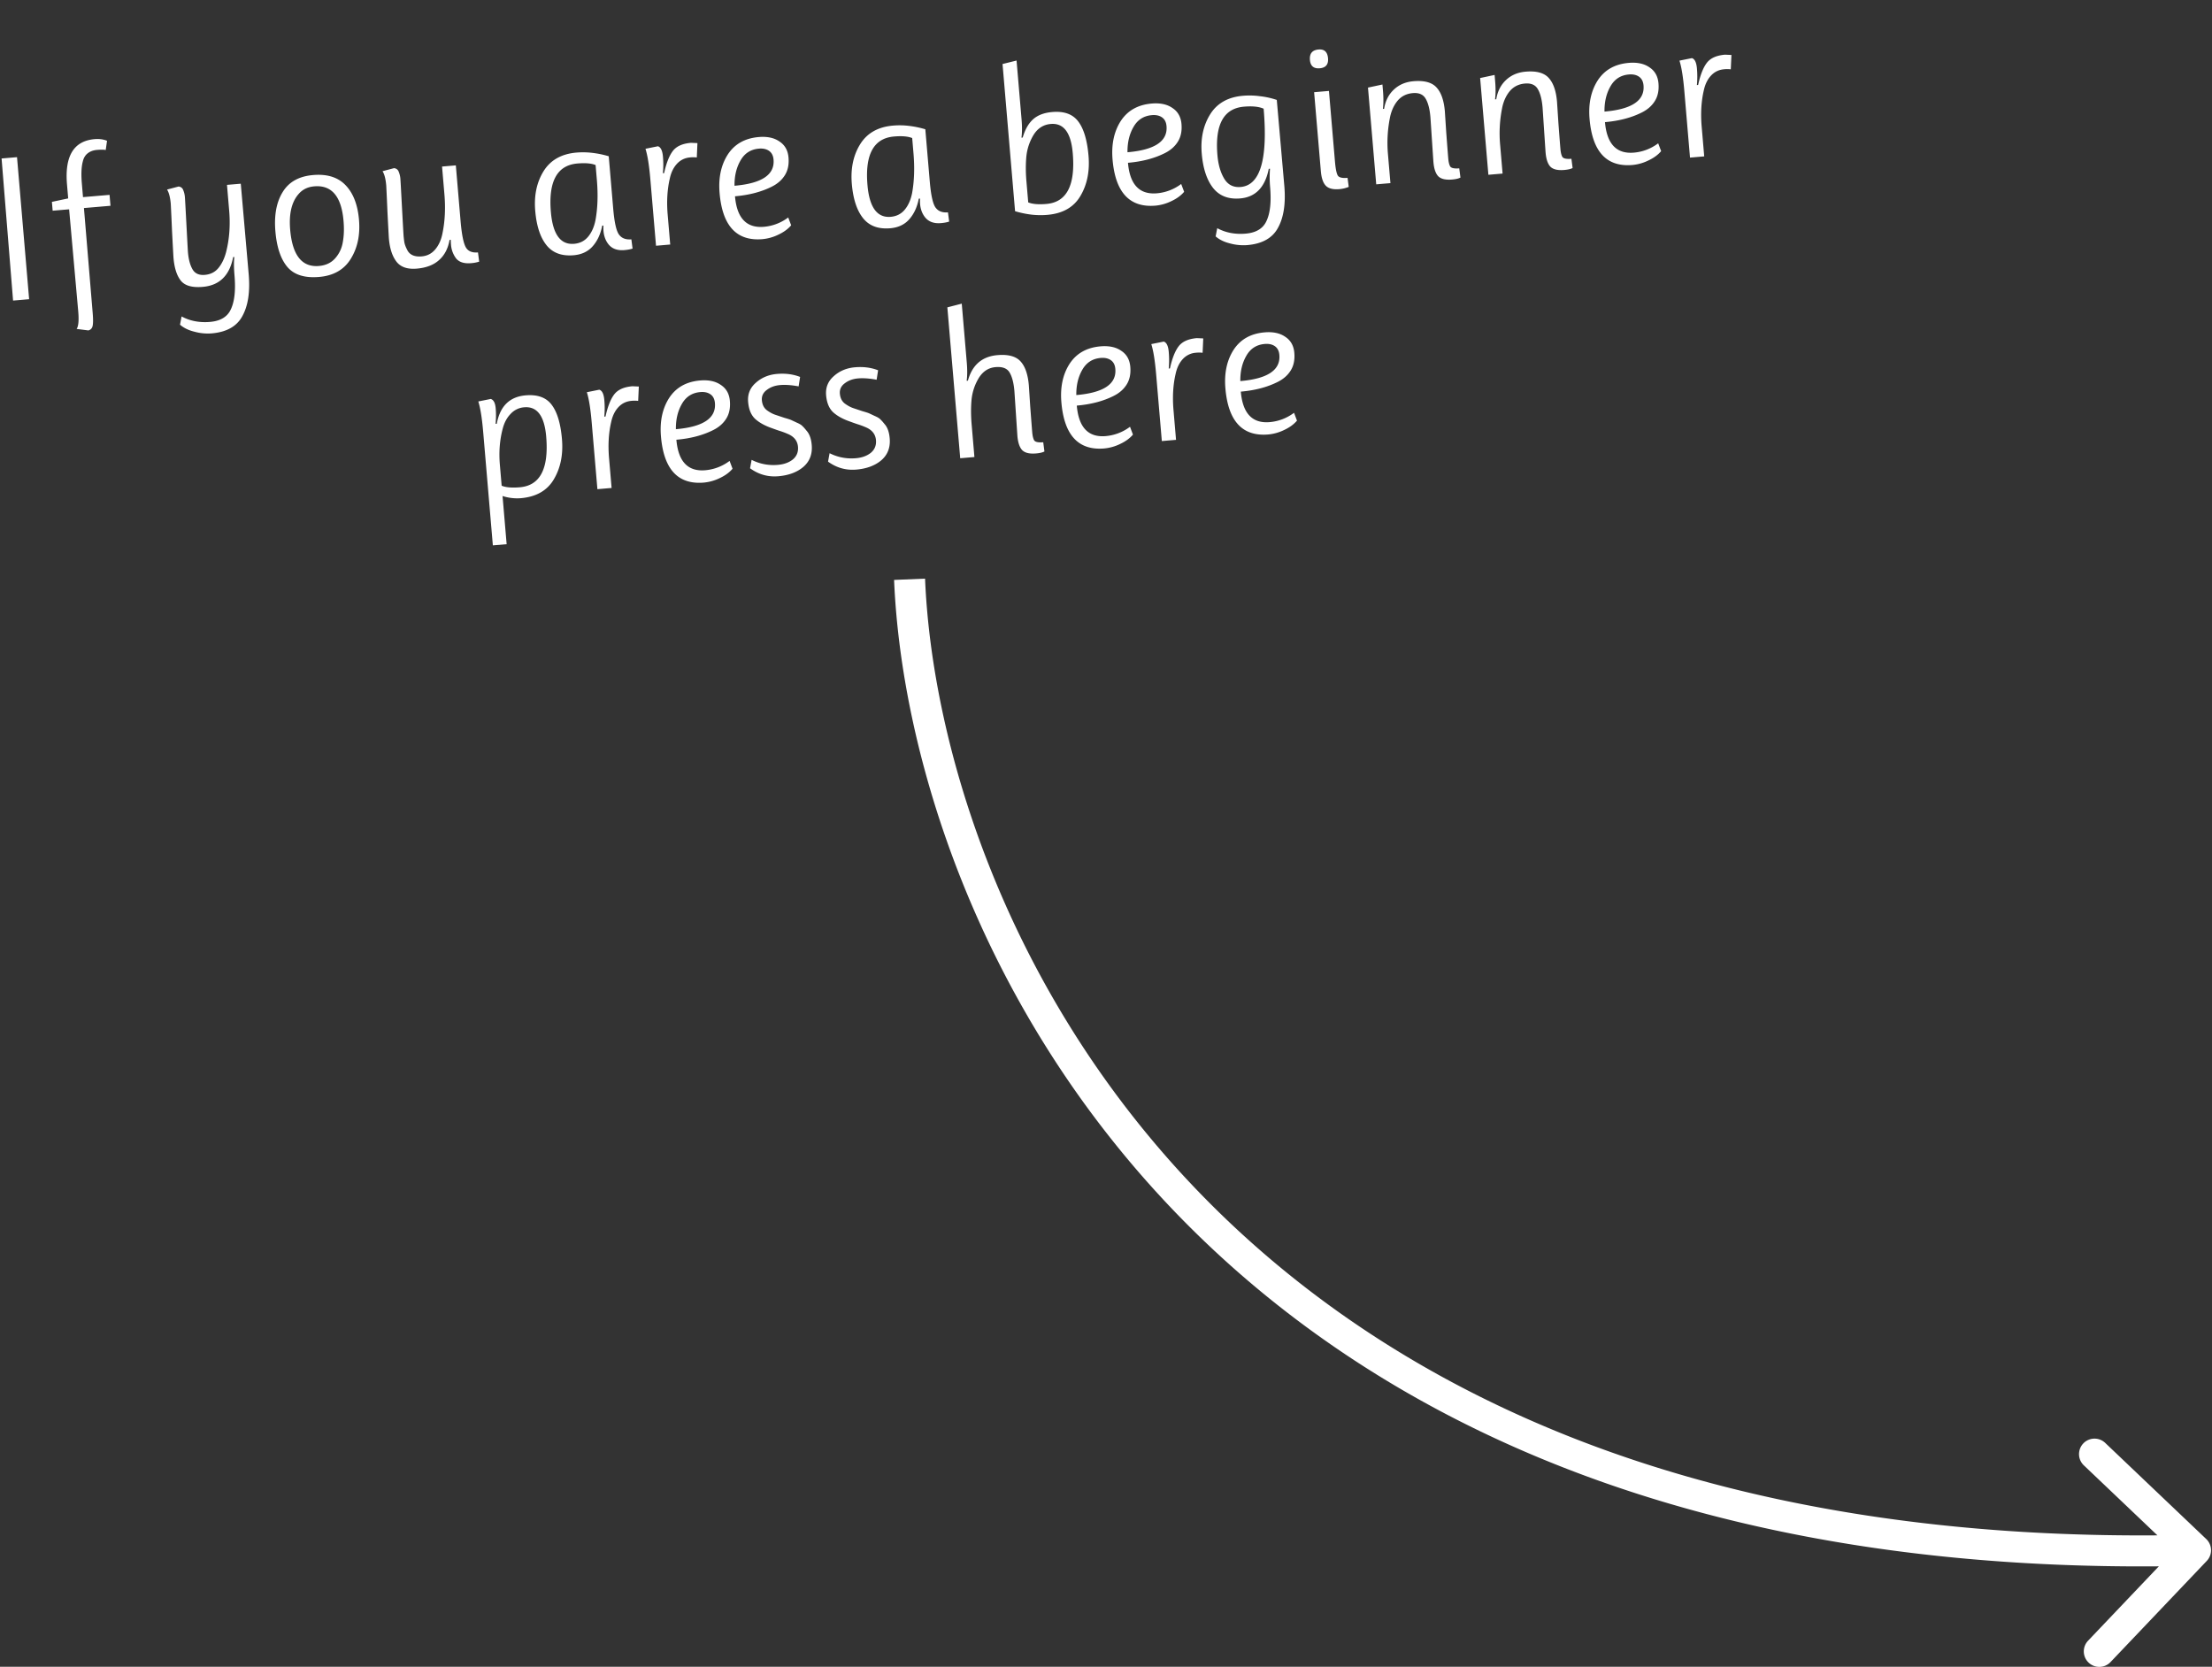 <svg width="215" height="162" fill="none" xmlns="http://www.w3.org/2000/svg"><rect width="100%" height="100%" fill="#333333" stroke="none"/><path d="M214.491 151.713a1.506 1.506 0 0 0-.053-2.129l-9.819-9.342a1.505 1.505 0 1 0-2.076 2.182l8.728 8.304-8.304 8.728a1.506 1.506 0 1 0 2.182 2.076l9.342-9.819ZM86.903 56.365c.683 16.548 7.854 41.107 27.122 61.242 19.313 20.181 50.654 35.787 99.412 34.573l-.074-3.011c-48.023 1.196-78.508-14.153-97.162-33.645-18.698-19.538-25.632-43.37-26.288-59.283l-3.01.124ZM1.654 15.274 2.831 29.08l-1.56.133-1.117-13.81 1.5-.128Zm3.464 5.206-.073-.86 1.583-.336-.116-1.36c-.235-2.762.66-4.229 2.688-4.401.44-.038.841.015 1.203.16l-.126.896c-.19-.037-.473-.04-.847-.008-.373.032-.68.145-.918.34-.226.18-.38.436-.458.765-.144.523-.177 1.244-.098 2.164l.112 1.32 2.581-.22.09 1.061-2.58.22.85 10.205c.047.56.048.963.002 1.21-.045.258-.186.418-.423.479l-1.14-.145c.18-.257.231-.826.156-1.706l-.886-9.92-1.6.136Zm11.481-.656c-.055-.64-.175-1.107-.362-1.4l1.124-.297c.231.034.382.155.454.364.085.208.137.425.156.652.014.16.065 1.07.152 2.728.088 1.658.136 2.534.144 2.627.06.707.208 1.266.445 1.675.236.41.634.591 1.195.543.56-.047 1.004-.273 1.332-.678.329-.404.574-.915.736-1.533.322-1.264.422-2.609.3-4.036l-.212-2.501 1.34-.114.77 8.8c.145 1.695-.056 3.042-.602 4.042-.532 1.013-1.531 1.582-2.998 1.707a4.878 4.878 0 0 1-1.666-.16c-.576-.14-1.046-.368-1.41-.686l.154-.8c.817.441 1.74.618 2.766.53 1.04-.088 1.723-.516 2.047-1.282.339-.755.449-1.832.33-3.232-.067-.774-.07-1.372-.013-1.793l-.12.01c-.344 1.79-1.33 2.754-2.957 2.892-1.027.088-1.736-.114-2.128-.604-.39-.49-.628-1.23-.712-2.217-.01-.106-.057-.982-.144-2.627a255.796 255.796 0 0 0-.121-2.61Zm14.404 6.027c.667-.057 1.197-.31 1.588-.76.392-.45.636-.975.732-1.574.11-.6.133-1.28.068-2.041-.203-2.387-1.152-3.509-2.846-3.364-.627.053-1.13.297-1.51.733-.686.77-.963 1.93-.831 3.476.212 2.494 1.145 3.671 2.8 3.53Zm3.89-4.483c.126 1.467-.143 2.733-.804 3.797-.65 1.05-1.675 1.634-3.075 1.753-1.387.118-2.408-.198-3.063-.948-.657-.763-1.051-1.925-1.184-3.486-.133-1.56.101-2.83.703-3.808.6-.992 1.588-1.546 2.961-1.663 1.374-.117 2.43.216 3.169 1 .737.77 1.168 1.888 1.294 3.355Zm2.649-3.329c-.054-.64-.175-1.107-.36-1.4l1.123-.297c.23.034.382.155.454.364.085.208.137.425.156.652.014.16.066 1.082.155 2.767.09 1.672.142 2.601.157 2.788.016.187.041.4.075.639.046.224.133.459.261.703.232.504.707.726 1.427.664.534-.045.971-.27 1.313-.676.354-.42.59-.95.71-1.592.238-1.162.299-2.417.184-3.764l-.23-2.7 1.34-.115.465 5.462c.102 1.187.258 2 .47 2.438.211.426.617.613 1.217.561l.117.897a3.377 3.377 0 0 1-.794.149c-.666.056-1.15-.097-1.45-.461a2.532 2.532 0 0 1-.497-1.348 5.568 5.568 0 0 1-.02-.462l-.12.01c-.144.832-.484 1.486-1.021 1.961-.524.475-1.246.752-2.166.83-.908.077-1.565-.149-1.973-.678-.408-.53-.653-1.281-.736-2.255-.01-.12-.057-.983-.14-2.588a235.87 235.87 0 0 0-.117-2.55Zm20.473-.536-.125-1.46c-.404-.168-.992-.218-1.766-.152-1.974.168-2.834 1.74-2.58 4.714.185 2.174.938 3.204 2.258 3.092.56-.048 1.011-.274 1.353-.68.353-.42.596-.964.727-1.634.21-1.16.254-2.453.133-3.88Zm-2.26 7.306c-1.16.099-2.04-.229-2.642-.984-.602-.755-.966-1.866-1.09-3.333-.127-1.48.14-2.759.8-3.836.673-1.092 1.743-1.7 3.21-1.826a7.48 7.48 0 0 1 1.555.03 9.248 9.248 0 0 1 1.58.328l.433 5.082c.116 1.36.309 2.21.58 2.55.257.34.653.488 1.186.443l.117.897c-.209.071-.473.12-.794.148-.706.06-1.234-.143-1.583-.61-.258-.342-.407-.759-.45-1.252a3.708 3.708 0 0 1-.004-.524l-.12.01c-.158.82-.47 1.492-.936 2.015-.454.509-1.068.796-1.841.862Zm8.191-10.593c.276.084.439.42.49 1.007a8.645 8.645 0 0 1-.005 1.612l.12-.01c.213-.972.495-1.688.845-2.148.35-.46.94-.725 1.766-.795l.627.027-.062 1.396a2.905 2.905 0 0 0-.645-.006c-.52.045-.953.256-1.297.635-.331.364-.56.84-.684 1.428-.246 1.056-.314 2.224-.205 3.504l.247 2.901-1.38.118-.551-6.462c-.115-1.347-.273-2.335-.474-2.963l1.208-.244Zm11.24 1.299c-.033-.387-.178-.67-.435-.85-.257-.179-.586-.252-.986-.218-.8.069-1.399.456-1.795 1.161-.398.692-.59 1.508-.578 2.447 2.654-.226 3.92-1.073 3.794-2.54Zm-1.074 7.73c-2.508.213-3.898-1.28-4.17-4.482-.126-1.467.138-2.712.79-3.735.664-1.024 1.67-1.593 3.017-1.708.827-.07 1.498.074 2.012.433.527.345.82.864.879 1.558.058.68-.061 1.254-.357 1.723-.284.454-.696.818-1.237 1.093-1.017.516-2.22.834-3.607.952.181 2.12 1.118 3.109 2.812 2.965a4.568 4.568 0 0 0 2.361-.907l.287.761c-.305.362-.722.666-1.252.913a4.444 4.444 0 0 1-1.535.433Zm14.674-8.365-.124-1.46c-.404-.168-.993-.218-1.766-.152-1.974.168-2.835 1.74-2.581 4.713.185 2.174.938 3.205 2.259 3.093.56-.048 1.01-.275 1.352-.68.354-.42.597-.964.728-1.634.21-1.16.254-2.453.132-3.88Zm-2.259 7.306c-1.16.099-2.041-.229-2.643-.984-.602-.755-.965-1.866-1.09-3.333-.126-1.48.141-2.76.802-3.836.672-1.092 1.742-1.7 3.21-1.826a7.48 7.48 0 0 1 1.553.029c.53.062 1.056.172 1.58.329l.433 5.082c.116 1.36.31 2.21.58 2.55.258.34.653.488 1.187.443l.117.896c-.21.072-.474.121-.794.149-.707.06-1.235-.144-1.583-.61-.258-.342-.408-.759-.45-1.252a3.708 3.708 0 0 1-.004-.524l-.12.01c-.159.82-.47 1.491-.937 2.015-.453.509-1.067.796-1.84.862Zm13.237-4.574.176 2.06c.404.167.993.218 1.766.152 1.974-.168 2.828-1.813 2.562-4.934-.17-2-.883-2.947-2.136-2.84-.707.06-1.262.41-1.664 1.048a5.022 5.022 0 0 0-.708 2.096c-.071.745-.07 1.55.004 2.418Zm-.473-6.026c.06.707.058 1.305-.008 1.794l.12-.01c.228-.785.567-1.378 1.017-1.78.449-.4 1.068-.634 1.855-.701 1.16-.1 2.006.212 2.538.932.53.707.859 1.814.988 3.321.128 1.508-.136 2.813-.795 3.917-.646 1.09-1.716 1.698-3.209 1.825a7.784 7.784 0 0 1-1.575-.027 9.464 9.464 0 0 1-1.56-.33L97.444 6.222l1.362-.338.486 5.702Zm14.091.674c-.033-.388-.178-.67-.435-.85-.257-.18-.586-.253-.986-.219-.8.069-1.399.455-1.795 1.161-.398.692-.591 1.508-.578 2.447 2.654-.226 3.919-1.073 3.794-2.54Zm-1.074 7.728c-2.508.214-3.898-1.28-4.171-4.48-.125-1.468.139-2.713.79-3.736.665-1.024 1.671-1.593 3.018-1.708.827-.07 1.498.074 2.012.433.527.345.82.864.879 1.558.058.68-.061 1.254-.357 1.723-.284.454-.696.818-1.237 1.093-1.017.516-2.22.834-3.607.952.181 2.12 1.118 3.109 2.812 2.965a4.565 4.565 0 0 0 2.361-.907l.287.761c-.305.362-.722.667-1.252.913a4.449 4.449 0 0 1-1.535.433Zm11.144-1.796a10.985 10.985 0 0 1-.012-1.793l-.12.01c-.358 1.791-1.283 2.75-2.777 2.877-1.134.097-2.009-.238-2.625-1.005-.617-.78-.988-1.897-1.112-3.351-.124-1.454.144-2.72.805-3.797.673-1.092 1.743-1.7 3.21-1.825a7.388 7.388 0 0 1 1.636.042c.555.06 1.103.18 1.643.363l.733 8.361c.144 1.694-.057 3.041-.603 4.042-.532 1.012-1.531 1.581-2.998 1.706a4.879 4.879 0 0 1-1.666-.16c-.576-.139-1.046-.368-1.409-.686l.154-.799c.816.44 1.738.618 2.765.53 1.041-.089 1.723-.516 2.047-1.283.339-.754.449-1.832.329-3.232Zm-2.863-.018c1.907-.162 2.652-2.698 2.233-7.606-.447-.204-1.084-.27-1.911-.2-1.974.168-2.834 1.74-2.581 4.714.079.92.298 1.68.658 2.281.361.601.894.871 1.601.811Zm9.595.21c-.613.052-1.053-.058-1.318-.331-.265-.273-.426-.743-.483-1.41l-.655-7.682 1.441-.123.585 6.862c.06.707.153 1.163.278 1.367.123.19.439.265.945.221l.115.877a3.15 3.15 0 0 1-.908.219Zm-2.863-12.552c-.054-.627.226-.967.84-1.02.56-.047.866.236.918.85.052.6-.216.925-.803.975-.587.05-.905-.219-.955-.805Zm7.097 2.961c.06.707.058 1.305-.008 1.795l.12-.01c.123-.763.433-1.381.93-1.853.509-.487 1.151-.763 1.924-.83 1.054-.09 1.804.116 2.249.615.445.486.712 1.256.802 2.31l.134 2.044c.099 1.321.164 2.162.195 2.522.03.36.093.624.188.79.108.166.402.228.882.187l.117.897c-.18.096-.45.16-.81.19-.64.055-1.093-.055-1.358-.328-.252-.274-.405-.731-.459-1.371-.003-.027-.051-.748-.145-2.164a670.598 670.598 0 0 0-.147-2.204c-.066-.774-.217-1.366-.454-1.775-.237-.423-.656-.61-1.256-.558-.587.05-1.065.279-1.433.686-.355.406-.607.918-.756 1.536a12.484 12.484 0 0 0-.225 3.747l.238 2.78-1.381.118-.801-9.403 1.405-.3.049.58Zm10.902-.929c.06.707.058 1.305-.008 1.794l.12-.01c.123-.763.433-1.38.93-1.853.509-.486 1.151-.763 1.924-.829 1.054-.09 1.804.115 2.249.615.445.486.712 1.256.802 2.31l.134 2.043c.099 1.322.164 2.163.195 2.523.03.36.093.623.188.79.108.165.402.228.882.187l.117.897c-.18.096-.45.159-.81.19-.64.054-1.093-.055-1.358-.328-.252-.274-.405-.731-.459-1.372-.003-.026-.051-.748-.145-2.164-.093-1.416-.143-2.15-.147-2.204-.066-.773-.217-1.365-.454-1.775-.237-.423-.656-.609-1.256-.558-.587.05-1.065.28-1.433.687-.355.406-.607.918-.756 1.535a12.484 12.484 0 0 0-.225 3.747l.237 2.781-1.38.118-.802-9.403 1.406-.301.049.58Zm14.425.443c-.033-.387-.178-.67-.435-.85-.258-.18-.586-.252-.986-.218-.801.068-1.399.455-1.796 1.16-.397.693-.59 1.509-.577 2.448 2.654-.226 3.919-1.073 3.794-2.54Zm-1.075 7.73c-2.507.213-3.897-1.28-4.17-4.482-.125-1.467.138-2.712.79-3.735.665-1.024 1.671-1.593 3.018-1.708.827-.07 1.498.074 2.012.433.526.345.819.864.878 1.558.058.68-.061 1.254-.357 1.723-.283.454-.696.818-1.236 1.093-1.018.516-2.22.834-3.607.952.181 2.12 1.118 3.109 2.812 2.964a4.565 4.565 0 0 0 2.361-.906l.287.761c-.305.362-.723.666-1.253.913a4.443 4.443 0 0 1-1.535.433Zm5.778-10.387c.275.083.438.419.488 1.005a8.664 8.664 0 0 1-.003 1.613l.12-.01c.213-.972.494-1.688.845-2.148.35-.46.939-.725 1.766-.795l.627.027-.063 1.396a2.908 2.908 0 0 0-.645-.006c-.52.044-.952.256-1.296.635-.332.364-.56.84-.685 1.428-.245 1.056-.314 2.223-.205 3.504l.248 2.9-1.381.119-.551-6.463c-.115-1.347-.273-2.334-.474-2.962l1.209-.244ZM47.699 38.776c.275.084.435.386.48.906a8.133 8.133 0 0 1-.012 1.513l.12-.01c.311-1.707 1.247-2.626 2.807-2.759 1.16-.099 2.007.212 2.538.932.531.708.86 1.815.989 3.322.128 1.507-.137 2.813-.795 3.916-.646 1.09-1.716 1.699-3.21 1.826a4.589 4.589 0 0 1-1.77-.212l.398 4.682-1.34.114-.94-11.024c-.115-1.347-.273-2.334-.474-2.962l1.209-.244Zm.885 6.373.176 2.06c.404.168.993.218 1.766.152 1.974-.168 2.828-1.812 2.562-4.933-.17-2.001-.883-2.948-2.136-2.841a1.98 1.98 0 0 0-1.316.636c-.359.366-.614.838-.767 1.416-.295 1.1-.39 2.27-.285 3.51Zm9.665-7.272c.276.084.439.419.489 1.006a8.644 8.644 0 0 1-.004 1.612l.12-.01c.213-.972.494-1.688.845-2.148.35-.46.939-.725 1.766-.795l.627.027-.063 1.396a2.912 2.912 0 0 0-.645-.005c-.52.044-.952.255-1.296.634-.332.364-.56.84-.684 1.429-.246 1.055-.315 2.223-.206 3.503l.248 2.901-1.38.118-.552-6.462c-.114-1.347-.272-2.335-.474-2.962l1.209-.244Zm11.24 1.298c-.033-.386-.178-.67-.436-.85-.257-.179-.585-.251-.986-.217-.8.068-1.398.455-1.795 1.16-.398.693-.59 1.508-.577 2.448 2.654-.227 3.919-1.073 3.794-2.54Zm-1.075 7.73c-2.507.213-3.897-1.28-4.17-4.481-.125-1.467.138-2.712.79-3.735.665-1.024 1.67-1.594 3.018-1.709.827-.07 1.497.074 2.012.434.526.344.82.863.878 1.557.058.68-.06 1.255-.357 1.723-.283.454-.696.819-1.237 1.093-1.017.517-2.22.834-3.606.952.18 2.121 1.118 3.11 2.812 2.965a4.568 4.568 0 0 0 2.36-.907l.287.762c-.305.362-.722.666-1.252.913a4.447 4.447 0 0 1-1.535.433Zm7.201-1.723c.587-.05 1.07-.225 1.447-.526.376-.314.542-.725.5-1.231-.046-.534-.335-.932-.868-1.196a7.532 7.532 0 0 0-.958-.362 23.99 23.99 0 0 1-.686-.243c-.692-.237-1.242-.54-1.65-.908-.394-.37-.622-.92-.684-1.654-.064-.747.185-1.366.748-1.858.562-.504 1.25-.791 2.063-.86.813-.07 1.56.027 2.241.292l-.143.919c-.683-.13-1.284-.173-1.804-.128-.507.043-.937.2-1.29.472-.354.259-.514.595-.478 1.008.035.414.19.73.463.948.273.205.548.357.825.454l.913.305c.33.093.544.162.642.207.098.046.28.13.546.256.265.112.449.224.552.336.117.11.25.26.401.45.282.311.45.774.502 1.387.075.88-.194 1.589-.807 2.124-.614.523-1.427.828-2.441.914-1 .085-1.916-.173-2.746-.774l.152-.819c.8.402 1.653.565 2.56.487Zm7.581-.646c.587-.05 1.069-.225 1.446-.526.376-.314.543-.725.5-1.232-.046-.533-.335-.932-.868-1.195a7.532 7.532 0 0 0-.958-.362 23.99 23.99 0 0 1-.686-.244c-.691-.236-1.241-.539-1.649-.907-.394-.37-.622-.921-.685-1.654-.064-.747.186-1.367.749-1.858.561-.505 1.249-.791 2.062-.86.814-.07 1.561.027 2.242.292l-.143.919c-.683-.13-1.285-.173-1.805-.129-.507.044-.936.201-1.29.473-.354.259-.513.595-.478 1.008.035.414.19.73.464.948.273.205.547.356.824.454l.913.305c.33.093.545.162.642.207.098.045.28.13.546.256.265.112.45.224.553.336.117.11.25.26.4.449.283.312.45.775.502 1.388.075.88-.194 1.589-.806 2.124-.614.523-1.428.827-2.441.914-1 .085-1.916-.173-2.746-.774l.151-.819c.8.402 1.654.565 2.56.487Zm10.77-9.321c.06.707.057 1.305-.009 1.794l.12-.01c.421-1.527 1.378-2.355 2.872-2.482 1.054-.09 1.803.115 2.25.615.444.486.71 1.256.8 2.31.004.04.049.72.134 2.043.1 1.322.165 2.163.195 2.523.031.36.094.623.189.79.108.165.402.227.882.186l.117.897c-.18.096-.45.16-.81.19-.64.055-1.093-.054-1.358-.327-.252-.274-.405-.731-.46-1.372l-.144-2.164-.147-2.204c-.066-.773-.218-1.365-.454-1.775-.238-.423-.697-.605-1.377-.547-.68.057-1.221.406-1.624 1.045a5.023 5.023 0 0 0-.708 2.095c-.07.745-.069 1.551.005 2.418l.271 3.181-1.38.118-1.25-14.665 1.4-.361.486 5.702Zm14.441.643c-.033-.387-.178-.67-.435-.85-.257-.18-.586-.252-.986-.218-.8.068-1.398.455-1.795 1.16-.398.693-.59 1.509-.577 2.448 2.654-.226 3.918-1.073 3.793-2.54Zm-1.074 7.73c-2.507.213-3.897-1.28-4.17-4.482-.125-1.467.138-2.712.79-3.735.665-1.024 1.671-1.593 3.018-1.708.827-.07 1.497.074 2.012.433.526.345.819.864.878 1.557.058.68-.061 1.255-.357 1.724-.284.454-.696.818-1.237 1.092-1.017.517-2.219.834-3.606.953.18 2.12 1.118 3.109 2.812 2.964a4.571 4.571 0 0 0 2.361-.906l.286.761c-.305.362-.722.666-1.252.913a4.443 4.443 0 0 1-1.535.433ZM113.11 33.2c.276.084.439.42.489 1.006a8.665 8.665 0 0 1-.003 1.613l.12-.01c.212-.972.494-1.688.844-2.148.351-.46.939-.725 1.766-.796l.627.028-.062 1.395a2.903 2.903 0 0 0-.645-.005 1.91 1.91 0 0 0-1.297.634c-.331.364-.559.84-.684 1.429-.246 1.056-.314 2.223-.205 3.504l.247 2.9-1.38.118-.551-6.462c-.115-1.347-.273-2.334-.474-2.962l1.208-.244Zm11.24 1.299c-.033-.387-.178-.67-.435-.85-.257-.18-.586-.252-.986-.218-.8.068-1.399.455-1.795 1.16-.398.693-.591 1.509-.578 2.448 2.655-.226 3.919-1.073 3.794-2.54Zm-1.074 7.729c-2.508.214-3.898-1.28-4.171-4.48-.125-1.468.139-2.713.79-3.736.665-1.024 1.671-1.593 3.019-1.708.826-.07 1.497.074 2.011.433.527.345.82.864.879 1.557.058.68-.061 1.255-.357 1.724-.284.454-.696.818-1.237 1.092-1.017.517-2.22.834-3.607.953.181 2.12 1.118 3.109 2.812 2.964a4.565 4.565 0 0 0 2.361-.906l.287.761c-.305.362-.722.666-1.252.913a4.447 4.447 0 0 1-1.535.433Z" fill="#fff"/></svg>